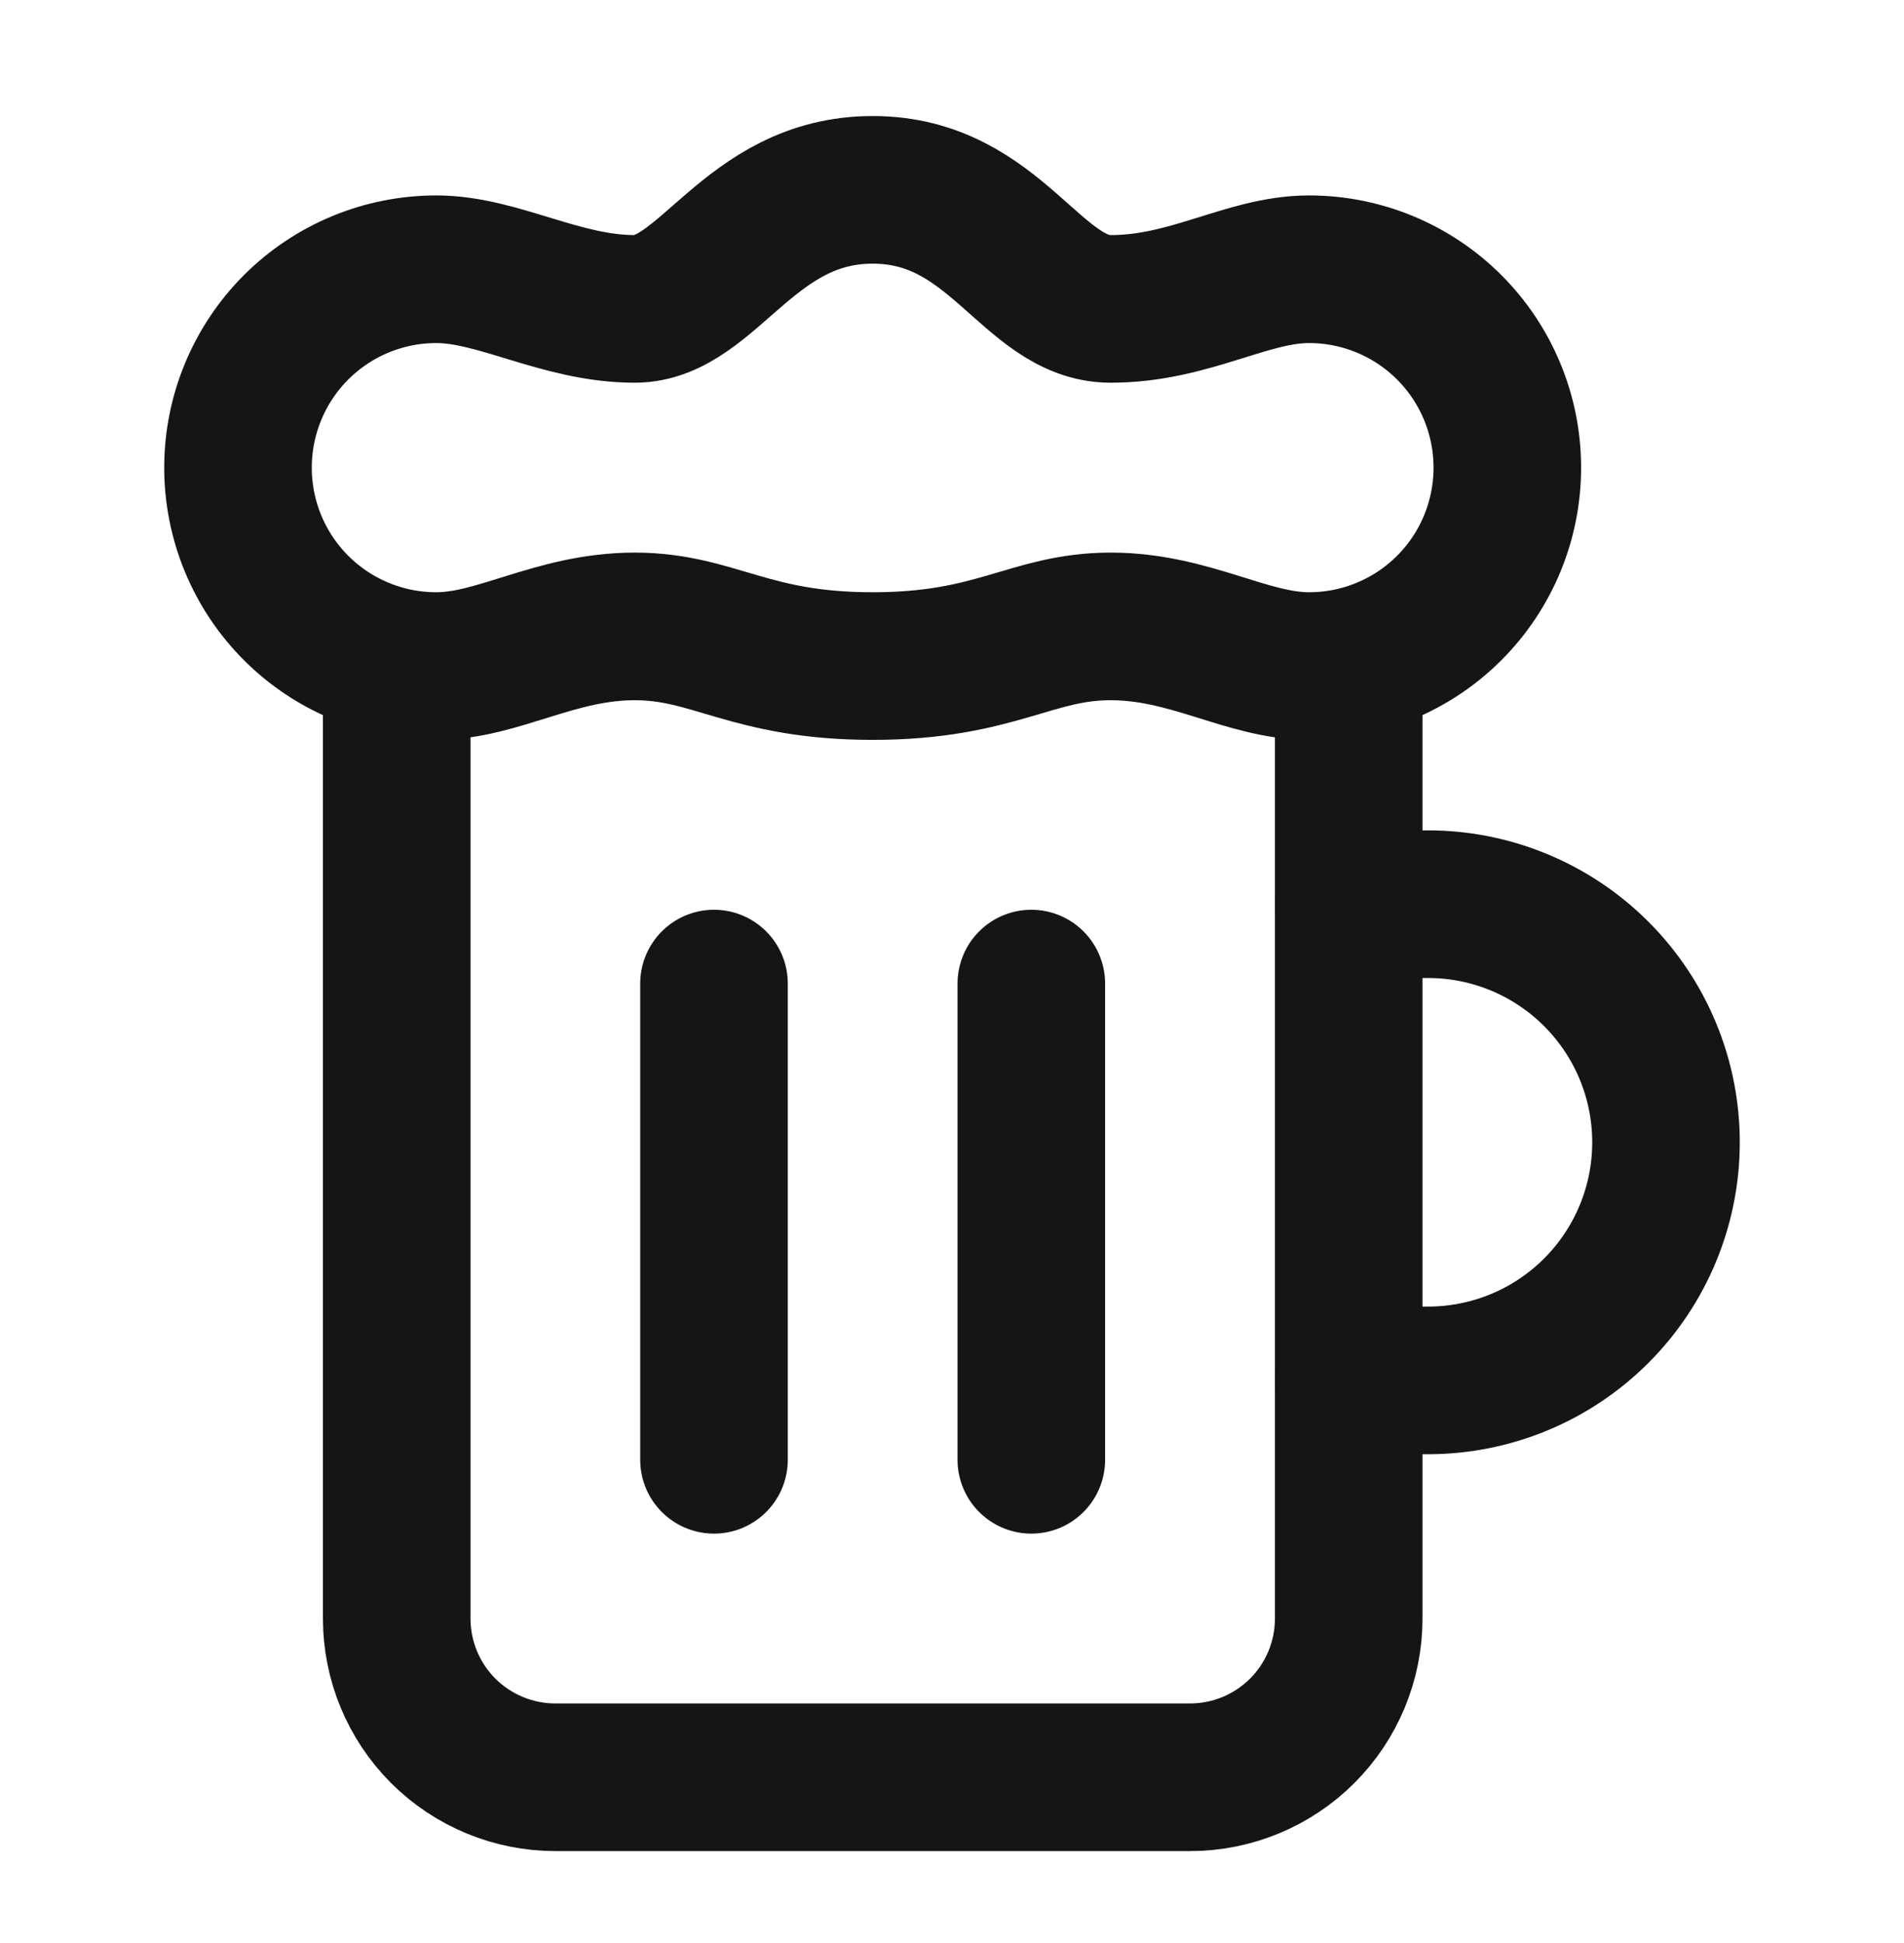<svg width="50" height="51" viewBox="0 0 50 51" fill="none" xmlns="http://www.w3.org/2000/svg">
<path d="M35.417 23.733H37.5C39.158 23.733 40.747 24.392 41.919 25.564C43.092 26.736 43.75 28.326 43.75 29.983C43.75 31.641 43.092 33.231 41.919 34.403C40.747 35.575 39.158 36.233 37.5 36.233H35.417M18.75 25.817V38.317M27.083 25.817V38.317M29.167 16.442C27.083 16.442 26.167 17.483 22.917 17.483C19.667 17.483 18.75 16.442 16.667 16.442C14.583 16.442 13.083 17.483 11.458 17.483C10.077 17.483 8.752 16.935 7.775 15.958C6.799 14.981 6.25 13.656 6.25 12.275C6.25 10.894 6.799 9.569 7.775 8.592C8.752 7.615 10.077 7.067 11.458 7.067C13.083 7.067 14.729 8.108 16.667 8.108C18.604 8.108 19.667 4.983 22.917 4.983C26.167 4.983 27.083 8.108 29.167 8.108C31.25 8.108 32.75 7.067 34.375 7.067C35.756 7.067 37.081 7.615 38.058 8.592C39.035 9.569 39.583 10.894 39.583 12.275C39.583 13.656 39.035 14.981 38.058 15.958C37.081 16.935 35.756 17.483 34.375 17.483C32.75 17.483 31.25 16.442 29.167 16.442Z" stroke="#151515" stroke-width="3.875" stroke-linecap="round" stroke-linejoin="round"/>
<path d="M10.418 17.483V42.483C10.418 43.589 10.857 44.648 11.638 45.43C12.42 46.211 13.48 46.65 14.585 46.65H31.251C32.356 46.65 33.416 46.211 34.198 45.43C34.979 44.648 35.418 43.589 35.418 42.483V17.483" stroke="#151515" stroke-width="3.875" stroke-linecap="round" stroke-linejoin="round"/>
</svg>
